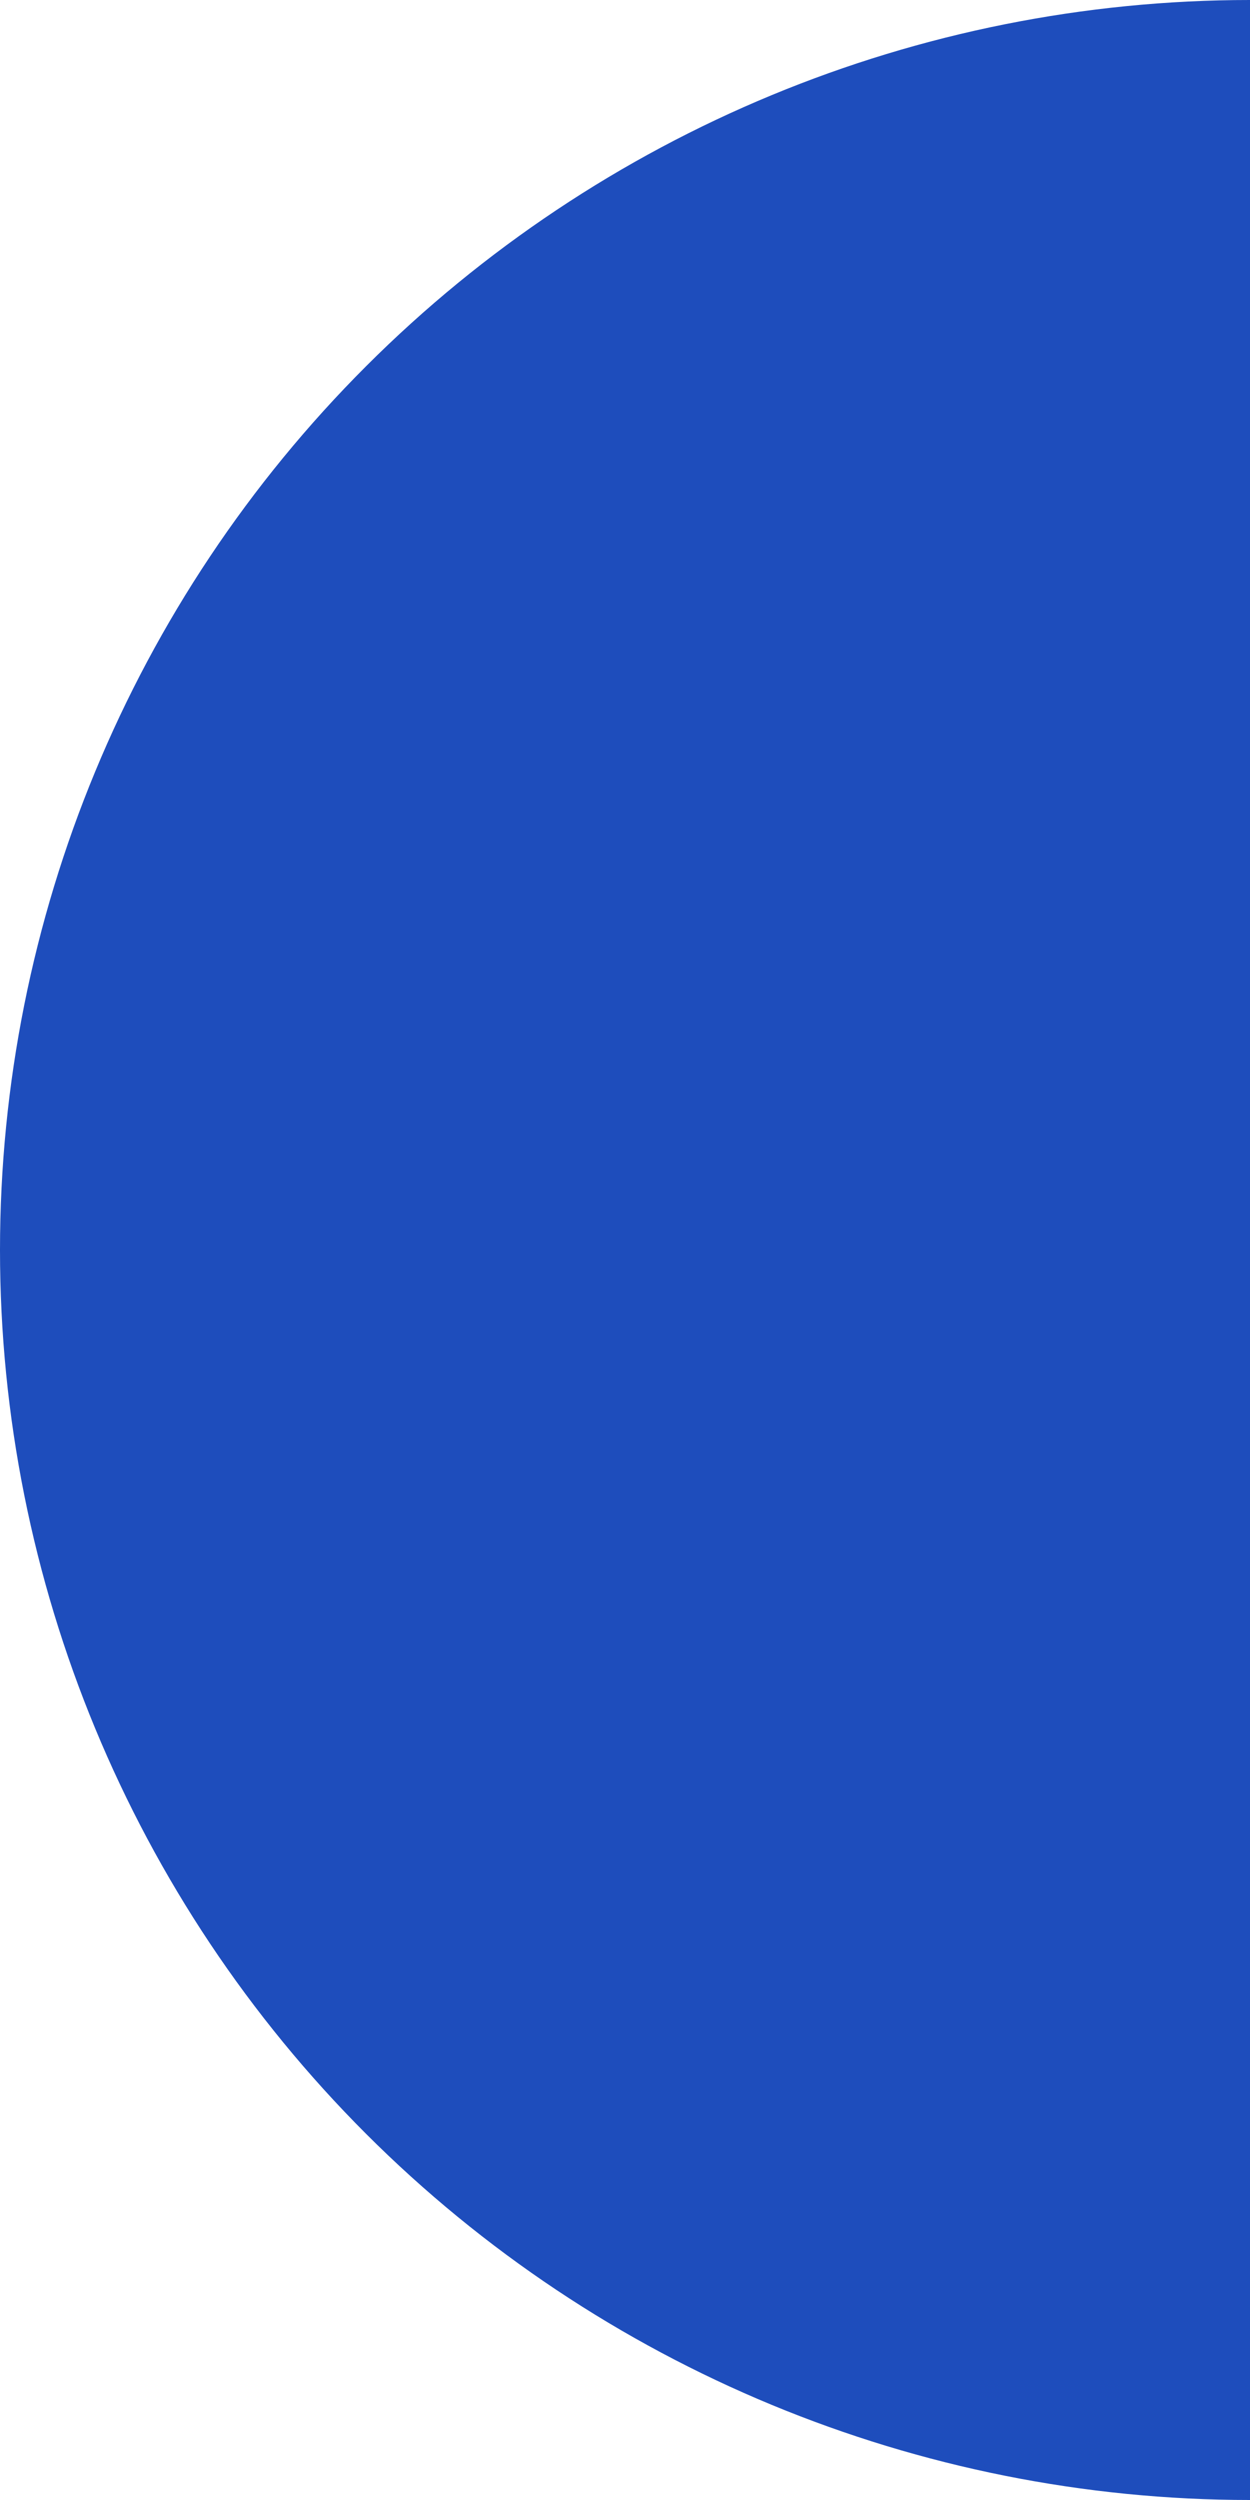 <?xml version="1.0" encoding="UTF-8"?> <svg xmlns="http://www.w3.org/2000/svg" viewBox="0 0 14.00 28.00" data-guides="{&quot;vertical&quot;:[],&quot;horizontal&quot;:[]}"><defs></defs><path fill="#1e4dbc" stroke="none" fill-opacity="1" stroke-width="1" stroke-opacity="1" alignment-baseline="baseline" baseline-shift="baseline" id="tSvg6a50fe76bc" title="Path 1" d="M14 0C10.287 0 6.726 1.475 4.101 4.101C1.475 6.726 0 10.287 0 14C0 17.713 1.475 21.274 4.1 23.899C6.726 26.525 10.287 28 14 28C14 23.333 14 18.667 14 14C14 9.333 14 4.667 14 0Z"></path></svg> 